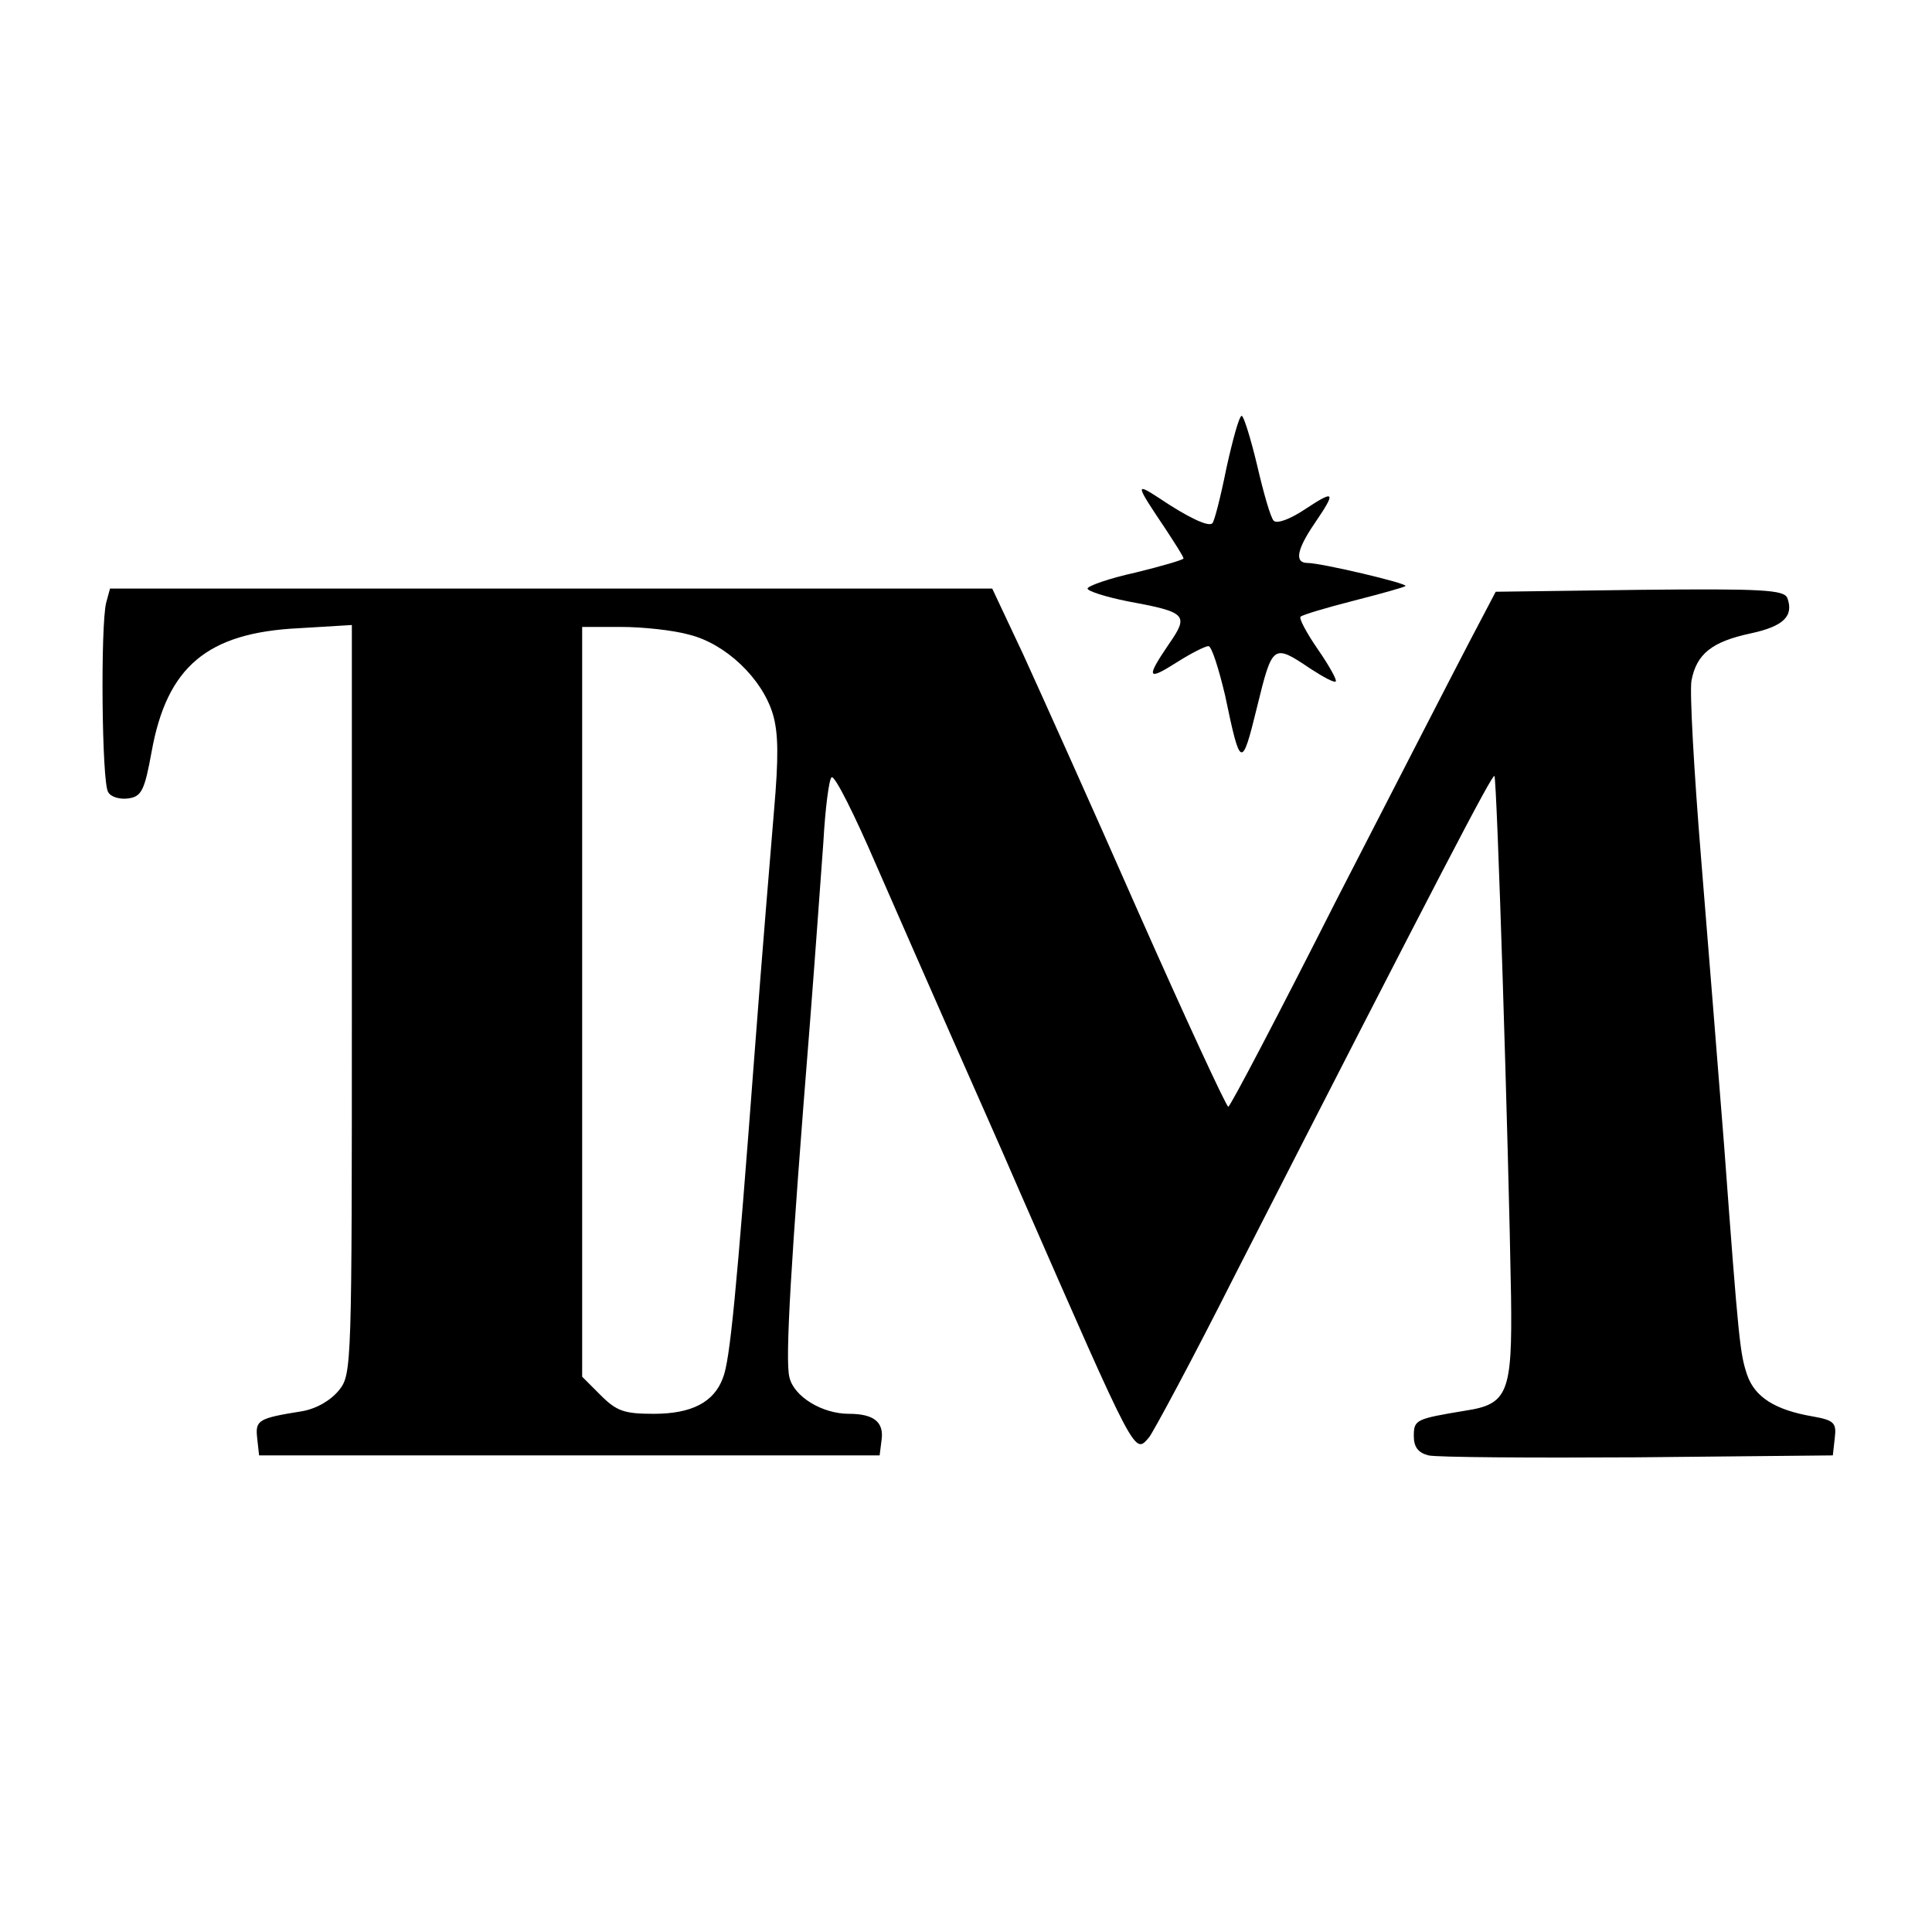 <?xml version="1.0" standalone="no"?>
<!DOCTYPE svg PUBLIC "-//W3C//DTD SVG 20010904//EN"
 "http://www.w3.org/TR/2001/REC-SVG-20010904/DTD/svg10.dtd">
<svg version="1.0" xmlns="http://www.w3.org/2000/svg"
 width="302pt" height="302pt" viewBox="0 0 302 302"
 preserveAspectRatio="xMidYMid meet">
<g transform="translate(0,302) scale(0.1,-0.1)"
fill="#000000" stroke="none">
<path d="M1917 2288 c-9 -45 -19 -84 -22 -86 -6 -6 -38 9 -84 40 -37 24 -36
21 11 -49 15 -23 28 -43 28 -46 0 -2 -34 -12 -75 -22 -41 -9 -75 -21 -75 -25
0 -4 28 -13 63 -20 92 -17 96 -21 64 -67 -36 -53 -34 -58 13 -28 22 14 44 25
49 25 5 0 16 -35 26 -77 24 -115 26 -116 50 -18 24 98 25 99 83 60 20 -13 38
-23 40 -20 2 2 -10 24 -28 50 -18 26 -30 49 -27 51 3 3 40 14 83 25 43 11 79
21 81 23 4 4 -132 36 -153 36 -21 0 -17 21 11 62 34 50 32 53 -15 22 -24 -16
-44 -23 -49 -18 -5 5 -16 44 -26 87 -10 42 -21 77 -24 77 -4 0 -14 -37 -24
-82z"/>
<path d="M166 2078 c-9 -35 -7 -281 3 -296 4 -8 19 -12 32 -10 20 3 25 12 36
73 24 133 87 186 230 193 l83 5 0 -585 c0 -574 0 -586 -20 -611 -13 -16 -35
-29 -58 -33 -69 -11 -73 -14 -70 -42 l3 -27 485 0 485 0 3 24 c4 28 -12 41
-51 41 -42 0 -86 27 -93 57 -7 26 2 179 32 553 8 102 17 229 21 283 3 54 9
100 13 102 5 3 36 -59 70 -138 34 -78 86 -196 115 -262 29 -66 79 -178 110
-250 183 -418 178 -408 201 -382 6 7 68 122 136 257 320 626 401 781 404 777
4 -4 22 -576 26 -814 2 -150 -5 -168 -71 -178 -78 -13 -81 -14 -81 -40 0 -17
7 -26 23 -30 12 -3 159 -4 327 -3 l305 3 3 27 c3 24 -1 28 -35 34 -58 10 -90
30 -102 65 -11 33 -13 48 -36 359 -9 113 -25 315 -36 449 -11 135 -18 259 -15
277 8 42 32 61 93 74 51 11 67 27 57 55 -5 13 -38 15 -231 13 l-225 -3 -42
-80 c-23 -44 -116 -225 -207 -402 -90 -178 -166 -323 -169 -323 -3 0 -66 136
-140 303 -73 166 -155 348 -181 405 l-48 102 -689 0 -690 0 -6 -22z m911 -50
c57 -14 114 -68 131 -124 9 -30 9 -69 2 -150 -5 -60 -19 -228 -30 -374 -29
-384 -39 -487 -50 -514 -14 -38 -49 -56 -108 -56 -46 0 -58 4 -83 29 l-29 29
0 586 0 586 61 0 c33 0 81 -5 106 -12z"/>
</g>
</svg>
